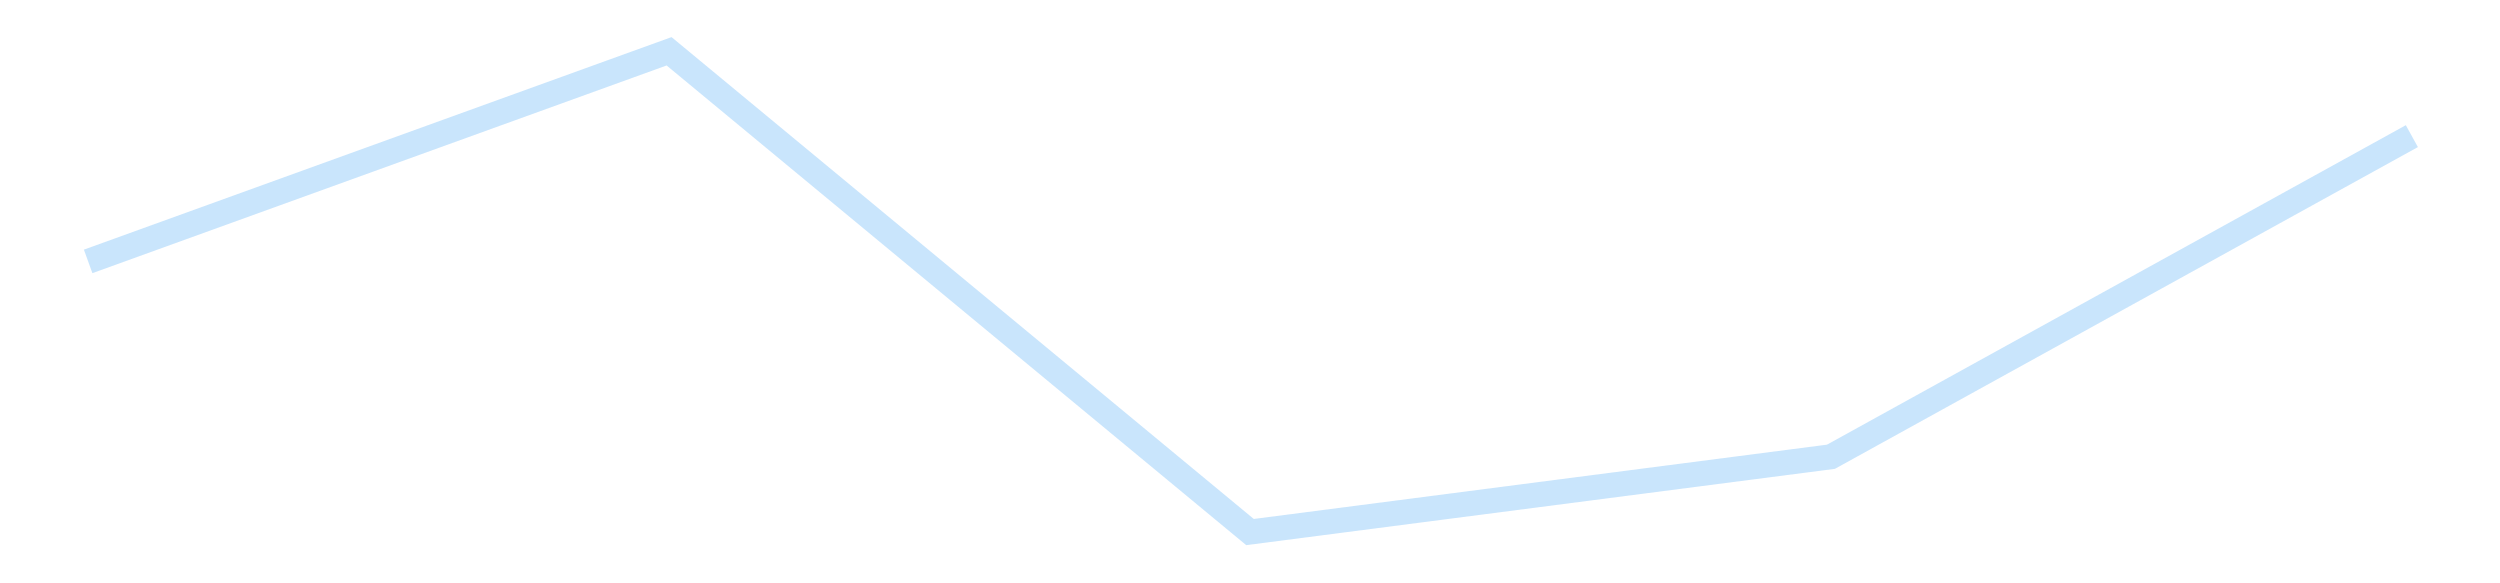 <?xml version='1.0' encoding='utf-8'?>
<svg xmlns="http://www.w3.org/2000/svg" xmlns:xlink="http://www.w3.org/1999/xlink" id="chart-780e0aeb-c760-4629-b455-d270668b5b9e" class="pygal-chart pygal-sparkline" viewBox="0 0 300 70" width="300" height="70"><!--Generated with pygal 3.0.4 (lxml) ©Kozea 2012-2016 on 2025-11-03--><!--http://pygal.org--><!--http://github.com/Kozea/pygal--><defs><style type="text/css">#chart-780e0aeb-c760-4629-b455-d270668b5b9e{-webkit-user-select:none;-webkit-font-smoothing:antialiased;font-family:Consolas,"Liberation Mono",Menlo,Courier,monospace}#chart-780e0aeb-c760-4629-b455-d270668b5b9e .title{font-family:Consolas,"Liberation Mono",Menlo,Courier,monospace;font-size:16px}#chart-780e0aeb-c760-4629-b455-d270668b5b9e .legends .legend text{font-family:Consolas,"Liberation Mono",Menlo,Courier,monospace;font-size:14px}#chart-780e0aeb-c760-4629-b455-d270668b5b9e .axis text{font-family:Consolas,"Liberation Mono",Menlo,Courier,monospace;font-size:10px}#chart-780e0aeb-c760-4629-b455-d270668b5b9e .axis text.major{font-family:Consolas,"Liberation Mono",Menlo,Courier,monospace;font-size:10px}#chart-780e0aeb-c760-4629-b455-d270668b5b9e .text-overlay text.value{font-family:Consolas,"Liberation Mono",Menlo,Courier,monospace;font-size:16px}#chart-780e0aeb-c760-4629-b455-d270668b5b9e .text-overlay text.label{font-family:Consolas,"Liberation Mono",Menlo,Courier,monospace;font-size:10px}#chart-780e0aeb-c760-4629-b455-d270668b5b9e .tooltip{font-family:Consolas,"Liberation Mono",Menlo,Courier,monospace;font-size:14px}#chart-780e0aeb-c760-4629-b455-d270668b5b9e text.no_data{font-family:Consolas,"Liberation Mono",Menlo,Courier,monospace;font-size:64px}
#chart-780e0aeb-c760-4629-b455-d270668b5b9e{background-color:transparent}#chart-780e0aeb-c760-4629-b455-d270668b5b9e path,#chart-780e0aeb-c760-4629-b455-d270668b5b9e line,#chart-780e0aeb-c760-4629-b455-d270668b5b9e rect,#chart-780e0aeb-c760-4629-b455-d270668b5b9e circle{-webkit-transition:150ms;-moz-transition:150ms;transition:150ms}#chart-780e0aeb-c760-4629-b455-d270668b5b9e .graph &gt; .background{fill:transparent}#chart-780e0aeb-c760-4629-b455-d270668b5b9e .plot &gt; .background{fill:transparent}#chart-780e0aeb-c760-4629-b455-d270668b5b9e .graph{fill:rgba(0,0,0,.87)}#chart-780e0aeb-c760-4629-b455-d270668b5b9e text.no_data{fill:rgba(0,0,0,1)}#chart-780e0aeb-c760-4629-b455-d270668b5b9e .title{fill:rgba(0,0,0,1)}#chart-780e0aeb-c760-4629-b455-d270668b5b9e .legends .legend text{fill:rgba(0,0,0,.87)}#chart-780e0aeb-c760-4629-b455-d270668b5b9e .legends .legend:hover text{fill:rgba(0,0,0,1)}#chart-780e0aeb-c760-4629-b455-d270668b5b9e .axis .line{stroke:rgba(0,0,0,1)}#chart-780e0aeb-c760-4629-b455-d270668b5b9e .axis .guide.line{stroke:rgba(0,0,0,.54)}#chart-780e0aeb-c760-4629-b455-d270668b5b9e .axis .major.line{stroke:rgba(0,0,0,.87)}#chart-780e0aeb-c760-4629-b455-d270668b5b9e .axis text.major{fill:rgba(0,0,0,1)}#chart-780e0aeb-c760-4629-b455-d270668b5b9e .axis.y .guides:hover .guide.line,#chart-780e0aeb-c760-4629-b455-d270668b5b9e .line-graph .axis.x .guides:hover .guide.line,#chart-780e0aeb-c760-4629-b455-d270668b5b9e .stackedline-graph .axis.x .guides:hover .guide.line,#chart-780e0aeb-c760-4629-b455-d270668b5b9e .xy-graph .axis.x .guides:hover .guide.line{stroke:rgba(0,0,0,1)}#chart-780e0aeb-c760-4629-b455-d270668b5b9e .axis .guides:hover text{fill:rgba(0,0,0,1)}#chart-780e0aeb-c760-4629-b455-d270668b5b9e .reactive{fill-opacity:.7;stroke-opacity:.8;stroke-width:3}#chart-780e0aeb-c760-4629-b455-d270668b5b9e .ci{stroke:rgba(0,0,0,.87)}#chart-780e0aeb-c760-4629-b455-d270668b5b9e .reactive.active,#chart-780e0aeb-c760-4629-b455-d270668b5b9e .active .reactive{fill-opacity:.8;stroke-opacity:.9;stroke-width:4}#chart-780e0aeb-c760-4629-b455-d270668b5b9e .ci .reactive.active{stroke-width:1.5}#chart-780e0aeb-c760-4629-b455-d270668b5b9e .series text{fill:rgba(0,0,0,1)}#chart-780e0aeb-c760-4629-b455-d270668b5b9e .tooltip rect{fill:transparent;stroke:rgba(0,0,0,1);-webkit-transition:opacity 150ms;-moz-transition:opacity 150ms;transition:opacity 150ms}#chart-780e0aeb-c760-4629-b455-d270668b5b9e .tooltip .label{fill:rgba(0,0,0,.87)}#chart-780e0aeb-c760-4629-b455-d270668b5b9e .tooltip .label{fill:rgba(0,0,0,.87)}#chart-780e0aeb-c760-4629-b455-d270668b5b9e .tooltip .legend{font-size:.8em;fill:rgba(0,0,0,.54)}#chart-780e0aeb-c760-4629-b455-d270668b5b9e .tooltip .x_label{font-size:.6em;fill:rgba(0,0,0,1)}#chart-780e0aeb-c760-4629-b455-d270668b5b9e .tooltip .xlink{font-size:.5em;text-decoration:underline}#chart-780e0aeb-c760-4629-b455-d270668b5b9e .tooltip .value{font-size:1.5em}#chart-780e0aeb-c760-4629-b455-d270668b5b9e .bound{font-size:.5em}#chart-780e0aeb-c760-4629-b455-d270668b5b9e .max-value{font-size:.75em;fill:rgba(0,0,0,.54)}#chart-780e0aeb-c760-4629-b455-d270668b5b9e .map-element{fill:transparent;stroke:rgba(0,0,0,.54) !important}#chart-780e0aeb-c760-4629-b455-d270668b5b9e .map-element .reactive{fill-opacity:inherit;stroke-opacity:inherit}#chart-780e0aeb-c760-4629-b455-d270668b5b9e .color-0,#chart-780e0aeb-c760-4629-b455-d270668b5b9e .color-0 a:visited{stroke:#bbdefb;fill:#bbdefb}#chart-780e0aeb-c760-4629-b455-d270668b5b9e .text-overlay .color-0 text{fill:black}
#chart-780e0aeb-c760-4629-b455-d270668b5b9e text.no_data{text-anchor:middle}#chart-780e0aeb-c760-4629-b455-d270668b5b9e .guide.line{fill:none}#chart-780e0aeb-c760-4629-b455-d270668b5b9e .centered{text-anchor:middle}#chart-780e0aeb-c760-4629-b455-d270668b5b9e .title{text-anchor:middle}#chart-780e0aeb-c760-4629-b455-d270668b5b9e .legends .legend text{fill-opacity:1}#chart-780e0aeb-c760-4629-b455-d270668b5b9e .axis.x text{text-anchor:middle}#chart-780e0aeb-c760-4629-b455-d270668b5b9e .axis.x:not(.web) text[transform]{text-anchor:start}#chart-780e0aeb-c760-4629-b455-d270668b5b9e .axis.x:not(.web) text[transform].backwards{text-anchor:end}#chart-780e0aeb-c760-4629-b455-d270668b5b9e .axis.y text{text-anchor:end}#chart-780e0aeb-c760-4629-b455-d270668b5b9e .axis.y text[transform].backwards{text-anchor:start}#chart-780e0aeb-c760-4629-b455-d270668b5b9e .axis.y2 text{text-anchor:start}#chart-780e0aeb-c760-4629-b455-d270668b5b9e .axis.y2 text[transform].backwards{text-anchor:end}#chart-780e0aeb-c760-4629-b455-d270668b5b9e .axis .guide.line{stroke-dasharray:4,4;stroke:black}#chart-780e0aeb-c760-4629-b455-d270668b5b9e .axis .major.guide.line{stroke-dasharray:6,6;stroke:black}#chart-780e0aeb-c760-4629-b455-d270668b5b9e .horizontal .axis.y .guide.line,#chart-780e0aeb-c760-4629-b455-d270668b5b9e .horizontal .axis.y2 .guide.line,#chart-780e0aeb-c760-4629-b455-d270668b5b9e .vertical .axis.x .guide.line{opacity:0}#chart-780e0aeb-c760-4629-b455-d270668b5b9e .horizontal .axis.always_show .guide.line,#chart-780e0aeb-c760-4629-b455-d270668b5b9e .vertical .axis.always_show .guide.line{opacity:1 !important}#chart-780e0aeb-c760-4629-b455-d270668b5b9e .axis.y .guides:hover .guide.line,#chart-780e0aeb-c760-4629-b455-d270668b5b9e .axis.y2 .guides:hover .guide.line,#chart-780e0aeb-c760-4629-b455-d270668b5b9e .axis.x .guides:hover .guide.line{opacity:1}#chart-780e0aeb-c760-4629-b455-d270668b5b9e .axis .guides:hover text{opacity:1}#chart-780e0aeb-c760-4629-b455-d270668b5b9e .nofill{fill:none}#chart-780e0aeb-c760-4629-b455-d270668b5b9e .subtle-fill{fill-opacity:.2}#chart-780e0aeb-c760-4629-b455-d270668b5b9e .dot{stroke-width:1px;fill-opacity:1;stroke-opacity:1}#chart-780e0aeb-c760-4629-b455-d270668b5b9e .dot.active{stroke-width:5px}#chart-780e0aeb-c760-4629-b455-d270668b5b9e .dot.negative{fill:transparent}#chart-780e0aeb-c760-4629-b455-d270668b5b9e text,#chart-780e0aeb-c760-4629-b455-d270668b5b9e tspan{stroke:none !important}#chart-780e0aeb-c760-4629-b455-d270668b5b9e .series text.active{opacity:1}#chart-780e0aeb-c760-4629-b455-d270668b5b9e .tooltip rect{fill-opacity:.95;stroke-width:.5}#chart-780e0aeb-c760-4629-b455-d270668b5b9e .tooltip text{fill-opacity:1}#chart-780e0aeb-c760-4629-b455-d270668b5b9e .showable{visibility:hidden}#chart-780e0aeb-c760-4629-b455-d270668b5b9e .showable.shown{visibility:visible}#chart-780e0aeb-c760-4629-b455-d270668b5b9e .gauge-background{fill:rgba(229,229,229,1);stroke:none}#chart-780e0aeb-c760-4629-b455-d270668b5b9e .bg-lines{stroke:transparent;stroke-width:2px}</style><script type="text/javascript">window.pygal = window.pygal || {};window.pygal.config = window.pygal.config || {};window.pygal.config['780e0aeb-c760-4629-b455-d270668b5b9e'] = {"allow_interruptions": false, "box_mode": "extremes", "classes": ["pygal-chart", "pygal-sparkline"], "css": ["file://style.css", "file://graph.css"], "defs": [], "disable_xml_declaration": false, "dots_size": 2.5, "dynamic_print_values": false, "explicit_size": true, "fill": false, "force_uri_protocol": "https", "formatter": null, "half_pie": false, "height": 70, "include_x_axis": false, "inner_radius": 0, "interpolate": null, "interpolation_parameters": {}, "interpolation_precision": 250, "inverse_y_axis": false, "js": [], "legend_at_bottom": false, "legend_at_bottom_columns": null, "legend_box_size": 12, "logarithmic": false, "margin": 5, "margin_bottom": null, "margin_left": null, "margin_right": null, "margin_top": null, "max_scale": 2, "min_scale": 1, "missing_value_fill_truncation": "x", "no_data_text": "", "no_prefix": false, "order_min": null, "pretty_print": false, "print_labels": false, "print_values": false, "print_values_position": "center", "print_zeroes": true, "range": null, "rounded_bars": null, "secondary_range": null, "show_dots": false, "show_legend": false, "show_minor_x_labels": true, "show_minor_y_labels": true, "show_only_major_dots": false, "show_x_guides": false, "show_x_labels": false, "show_y_guides": true, "show_y_labels": false, "spacing": 0, "stack_from_top": false, "strict": false, "stroke": true, "stroke_style": null, "style": {"background": "transparent", "ci_colors": [], "colors": ["#bbdefb"], "dot_opacity": "1", "font_family": "Consolas, \"Liberation Mono\", Menlo, Courier, monospace", "foreground": "rgba(0, 0, 0, .87)", "foreground_strong": "rgba(0, 0, 0, 1)", "foreground_subtle": "rgba(0, 0, 0, .54)", "guide_stroke_color": "black", "guide_stroke_dasharray": "4,4", "label_font_family": "Consolas, \"Liberation Mono\", Menlo, Courier, monospace", "label_font_size": 10, "legend_font_family": "Consolas, \"Liberation Mono\", Menlo, Courier, monospace", "legend_font_size": 14, "major_guide_stroke_color": "black", "major_guide_stroke_dasharray": "6,6", "major_label_font_family": "Consolas, \"Liberation Mono\", Menlo, Courier, monospace", "major_label_font_size": 10, "no_data_font_family": "Consolas, \"Liberation Mono\", Menlo, Courier, monospace", "no_data_font_size": 64, "opacity": ".7", "opacity_hover": ".8", "plot_background": "transparent", "stroke_opacity": ".8", "stroke_opacity_hover": ".9", "stroke_width": 3, "stroke_width_hover": "4", "title_font_family": "Consolas, \"Liberation Mono\", Menlo, Courier, monospace", "title_font_size": 16, "tooltip_font_family": "Consolas, \"Liberation Mono\", Menlo, Courier, monospace", "tooltip_font_size": 14, "transition": "150ms", "value_background": "rgba(229, 229, 229, 1)", "value_colors": [], "value_font_family": "Consolas, \"Liberation Mono\", Menlo, Courier, monospace", "value_font_size": 16, "value_label_font_family": "Consolas, \"Liberation Mono\", Menlo, Courier, monospace", "value_label_font_size": 10}, "title": null, "tooltip_border_radius": 0, "tooltip_fancy_mode": true, "truncate_label": null, "truncate_legend": null, "width": 300, "x_label_rotation": 0, "x_labels": null, "x_labels_major": null, "x_labels_major_count": null, "x_labels_major_every": null, "x_title": null, "xrange": null, "y_label_rotation": 0, "y_labels": null, "y_labels_major": null, "y_labels_major_count": null, "y_labels_major_every": null, "y_title": null, "zero": 0, "legends": [""]}</script></defs><title>Pygal</title><g class="graph line-graph vertical"><rect x="0" y="0" width="300" height="70" class="background"/><g transform="translate(5, 5)" class="plot"><rect x="0" y="0" width="290" height="60" class="background"/><g class="series serie-0 color-0"><path d="M5.577 26.368 L75.288 1.154 145 58.846 214.712 49.81 284.423 11.335" class="line reactive nofill"/></g></g><g class="titles"/><g transform="translate(5, 5)" class="plot overlay"><g class="series serie-0 color-0"/></g><g transform="translate(5, 5)" class="plot text-overlay"><g class="series serie-0 color-0"/></g><g transform="translate(5, 5)" class="plot tooltip-overlay"><g transform="translate(0 0)" style="opacity: 0" class="tooltip"><rect rx="0" ry="0" width="0" height="0" class="tooltip-box"/><g class="text"/></g></g></g></svg>